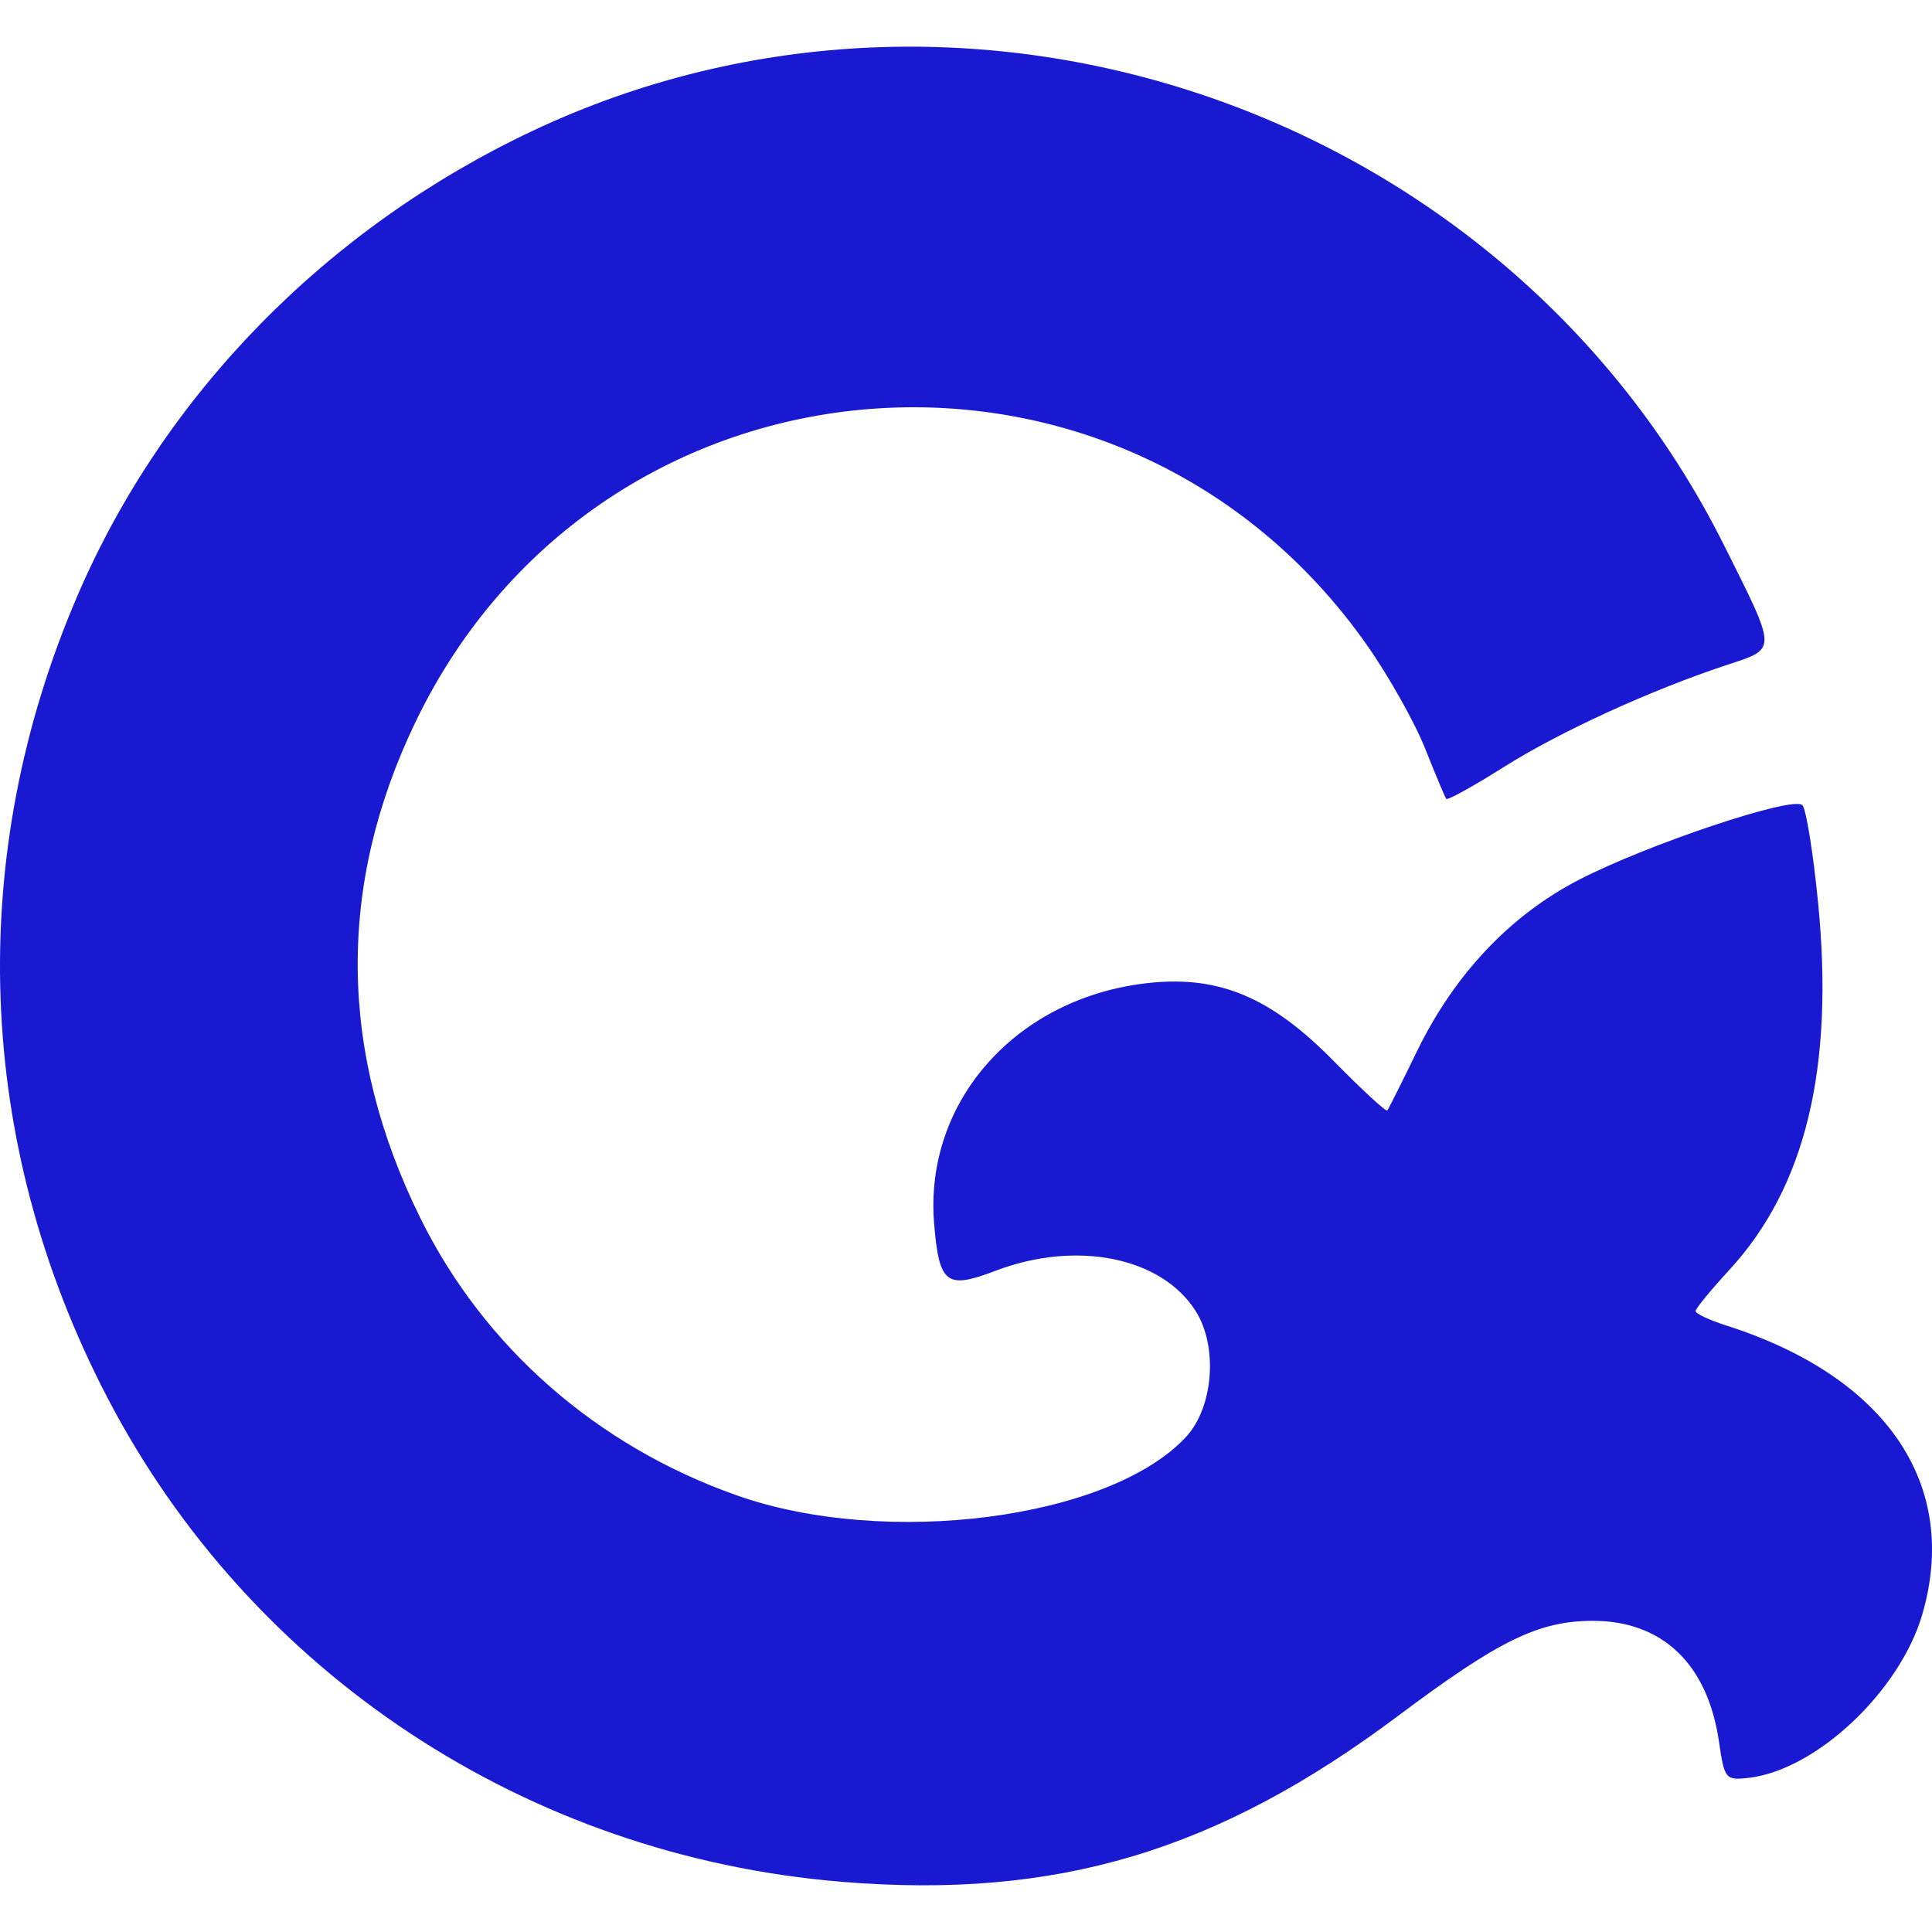<svg xmlns="http://www.w3.org/2000/svg" id='logo' viewBox='0 0 100 100'>
<path d='m 43.557,97.401 c -16.292,-1.343 -30.59,-10.788 -38.032,-25.123 -6.81,-13.117 -7.344,-27.928 -1.496,-41.492 4.486,-10.406 12.893,-18.985 23.524,-24.006 22.642,-10.694 50.433,-1.046 61.667,21.41 2.789,5.575 2.784,5.361 0.152,6.231 -3.952,1.306 -8.656,3.461 -11.565,5.299 -1.556,0.982 -2.883,1.716 -2.949,1.629 -0.066,-0.086 -0.559,-1.26 -1.095,-2.608 -0.536,-1.348 -1.886,-3.75 -3,-5.337 -12.68,-18.056 -39.701,-15.881 -49.256,3.964 -4.073,8.46 -3.989,17.093 0.252,25.683 3.297,6.679 9.129,11.79 16.373,14.348 7.732,2.73 19.288,1.231 23.249,-3.016 1.425,-1.528 1.672,-4.668 0.512,-6.514 -1.762,-2.804 -6.18,-3.693 -10.38,-2.088 -2.529,0.966 -2.904,0.677 -3.163,-2.44 -0.528,-6.366 4.302,-11.761 11.164,-12.469 3.61,-0.373 6.283,0.759 9.486,4.016 1.479,1.504 2.741,2.669 2.805,2.59 0.065,-0.079 0.759,-1.463 1.543,-3.075 1.929,-3.963 4.807,-7.014 8.352,-8.852 3.564,-1.848 11.111,-4.372 11.59,-3.876 0.194,0.201 0.56,2.469 0.813,5.04 0.844,8.565 -0.649,14.738 -4.603,19.027 -0.955,1.036 -1.736,1.99 -1.736,2.121 0,0.131 0.717,0.467 1.593,0.747 8.29,2.645 12.09,8.245 10.142,14.944 -1.155,3.974 -5.475,8.05 -8.97,8.465 -1.211,0.144 -1.276,0.067 -1.551,-1.843 -0.583,-4.049 -2.937,-6.298 -6.575,-6.282 -2.779,0.014 -4.827,1.016 -10.023,4.908 -9.389,7.035 -17.705,9.515 -28.824,8.599 z' stroke-width="0" style='fill:#0101CC;fill-opacity:0.9;' /> 
</svg>